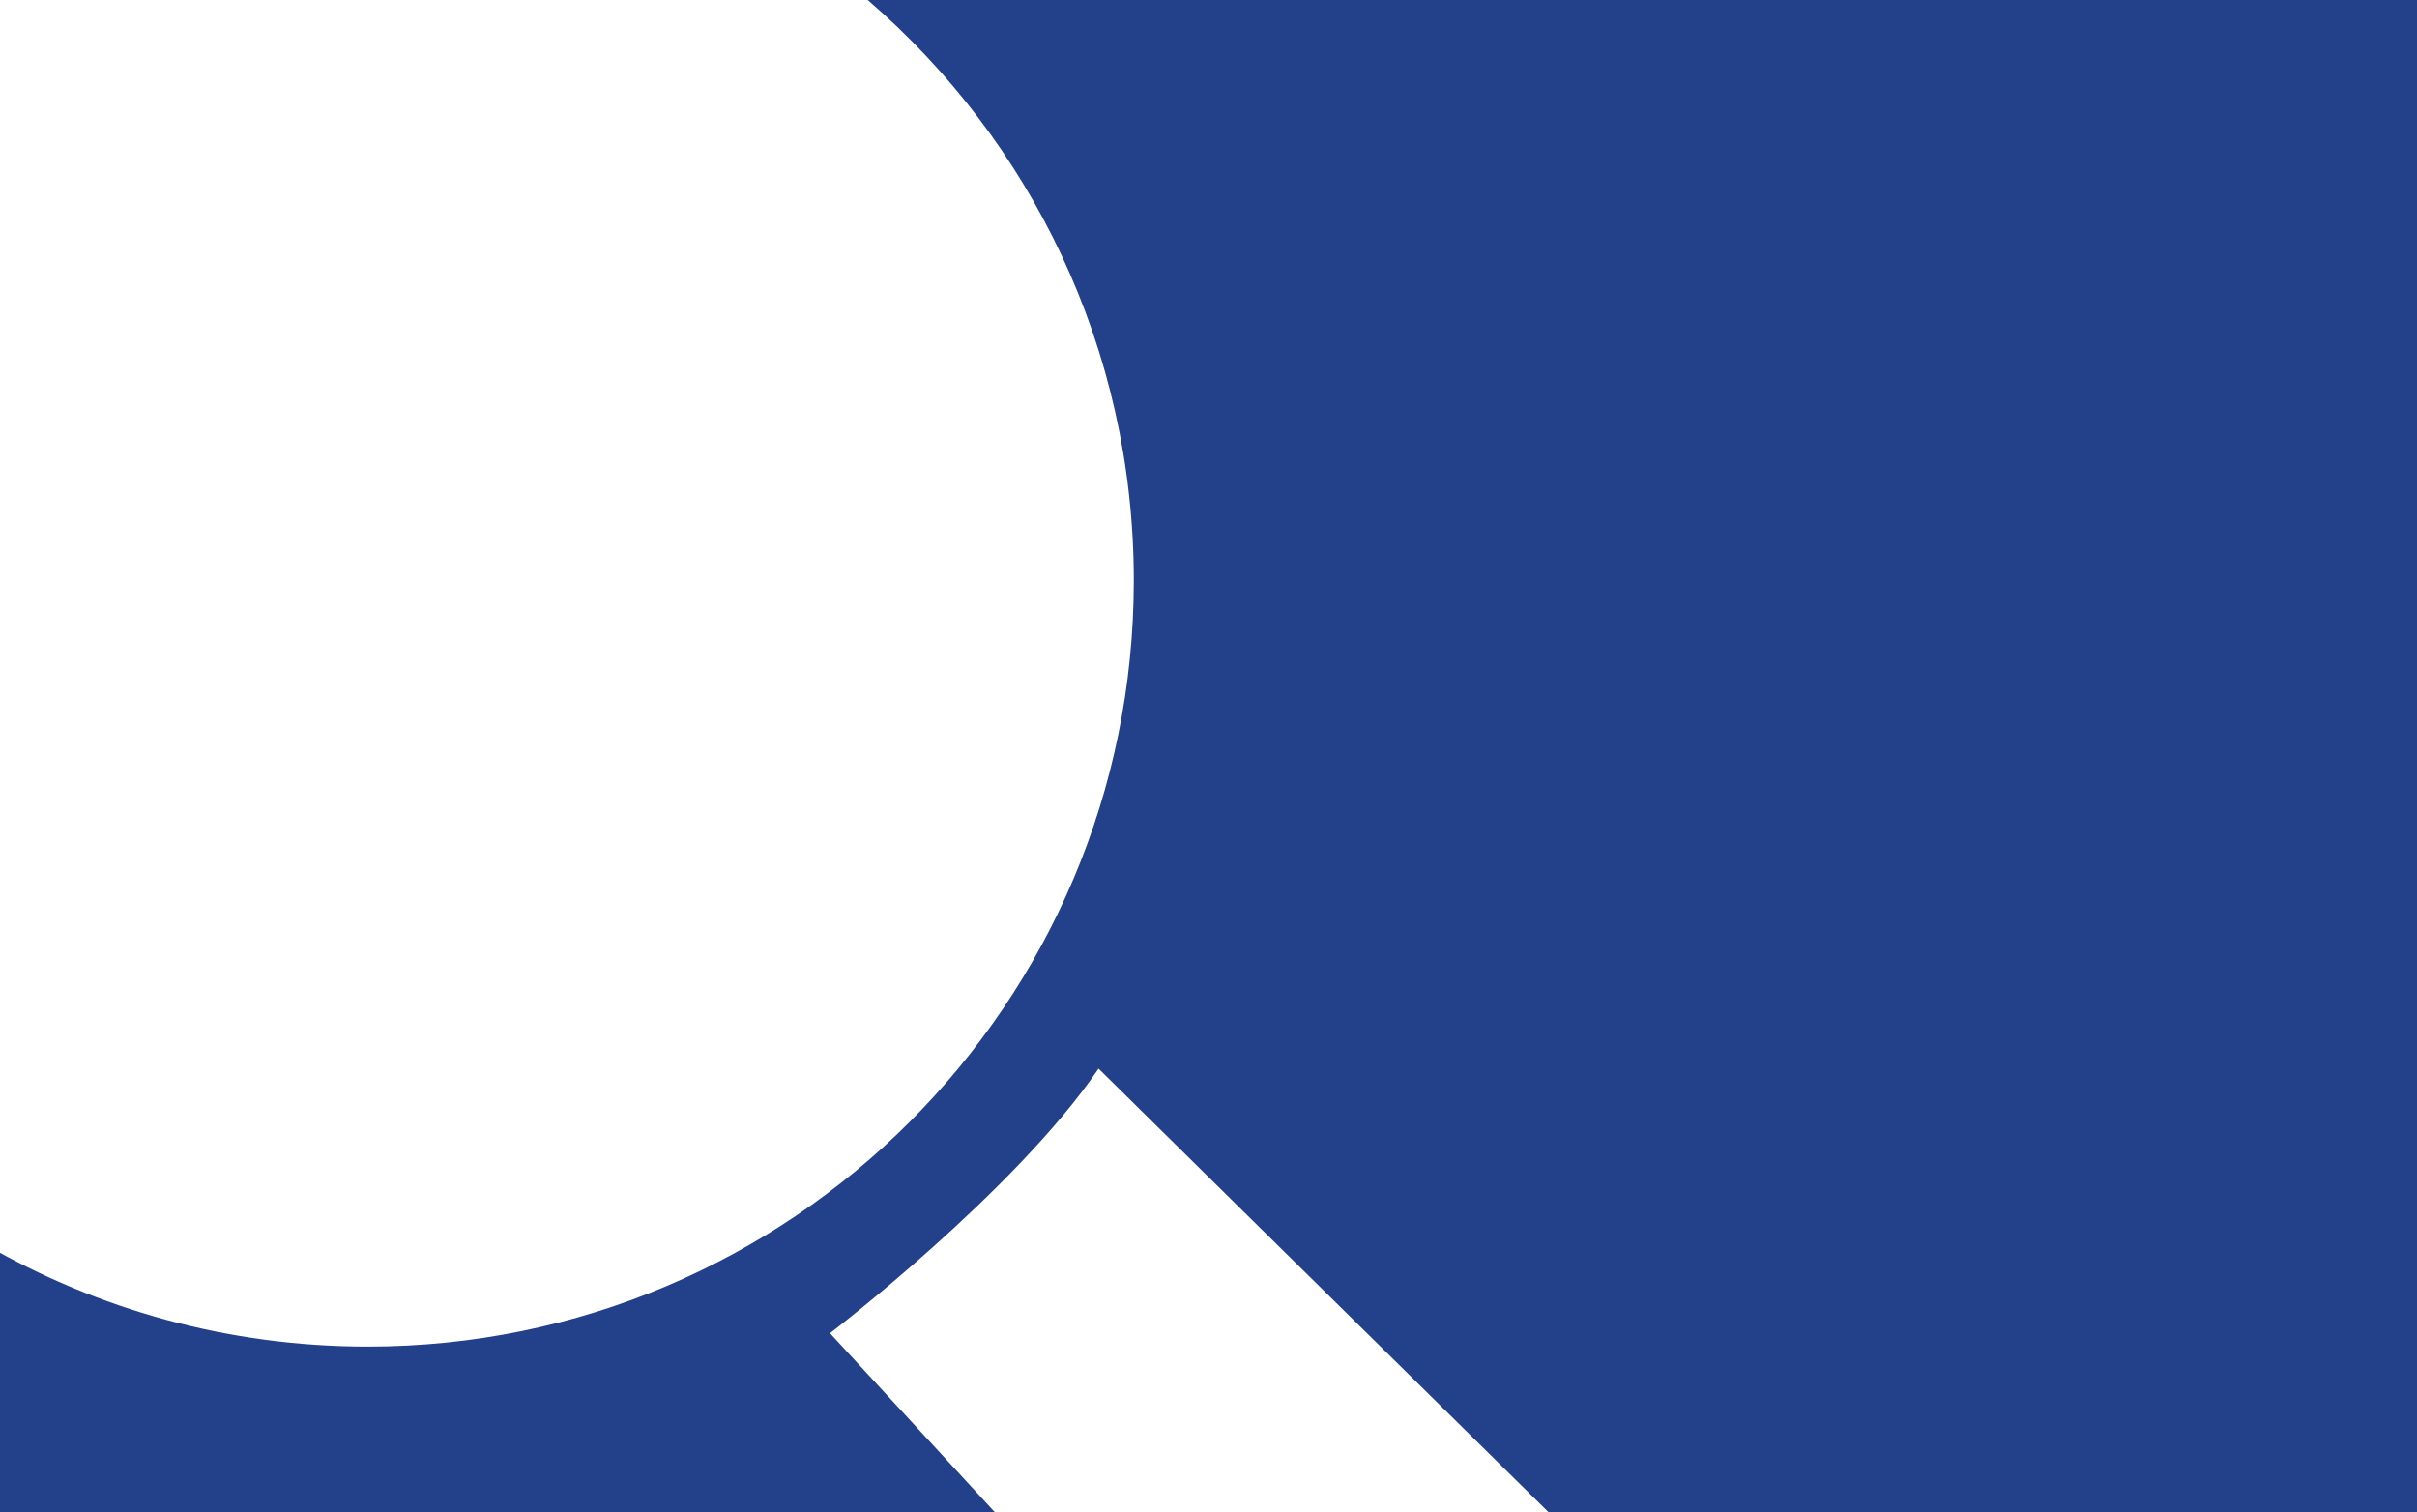 <?xml version="1.0" encoding="utf-8"?>
<!-- Generator: Adobe Illustrator 16.0.0, SVG Export Plug-In . SVG Version: 6.00 Build 0)  -->
<!DOCTYPE svg PUBLIC "-//W3C//DTD SVG 1.1//EN" "http://www.w3.org/Graphics/SVG/1.1/DTD/svg11.dtd">
<svg version="1.1" id="Layer_1" xmlns="http://www.w3.org/2000/svg" xmlns:xlink="http://www.w3.org/1999/xlink" x="0px" y="0px"
	 width="612px" height="382.982px" viewBox="0 0 612 382.982" enable-background="new 0 0 612 382.982" xml:space="preserve">
<path fill="#23408B" d="M-3.835,385.383V0H612v382.982H392.165l-114-112.383c-21,31-68,67-68,67l44,47.783H-3.835z M-3.834,315.077
	c28.516,16.478,61.616,25.906,96.917,25.906c107.143,0,194-86.857,194-194c0-58.754-26.119-111.407-67.378-146.983H-3.835
	L-3.834,315.077z"/>
</svg>
